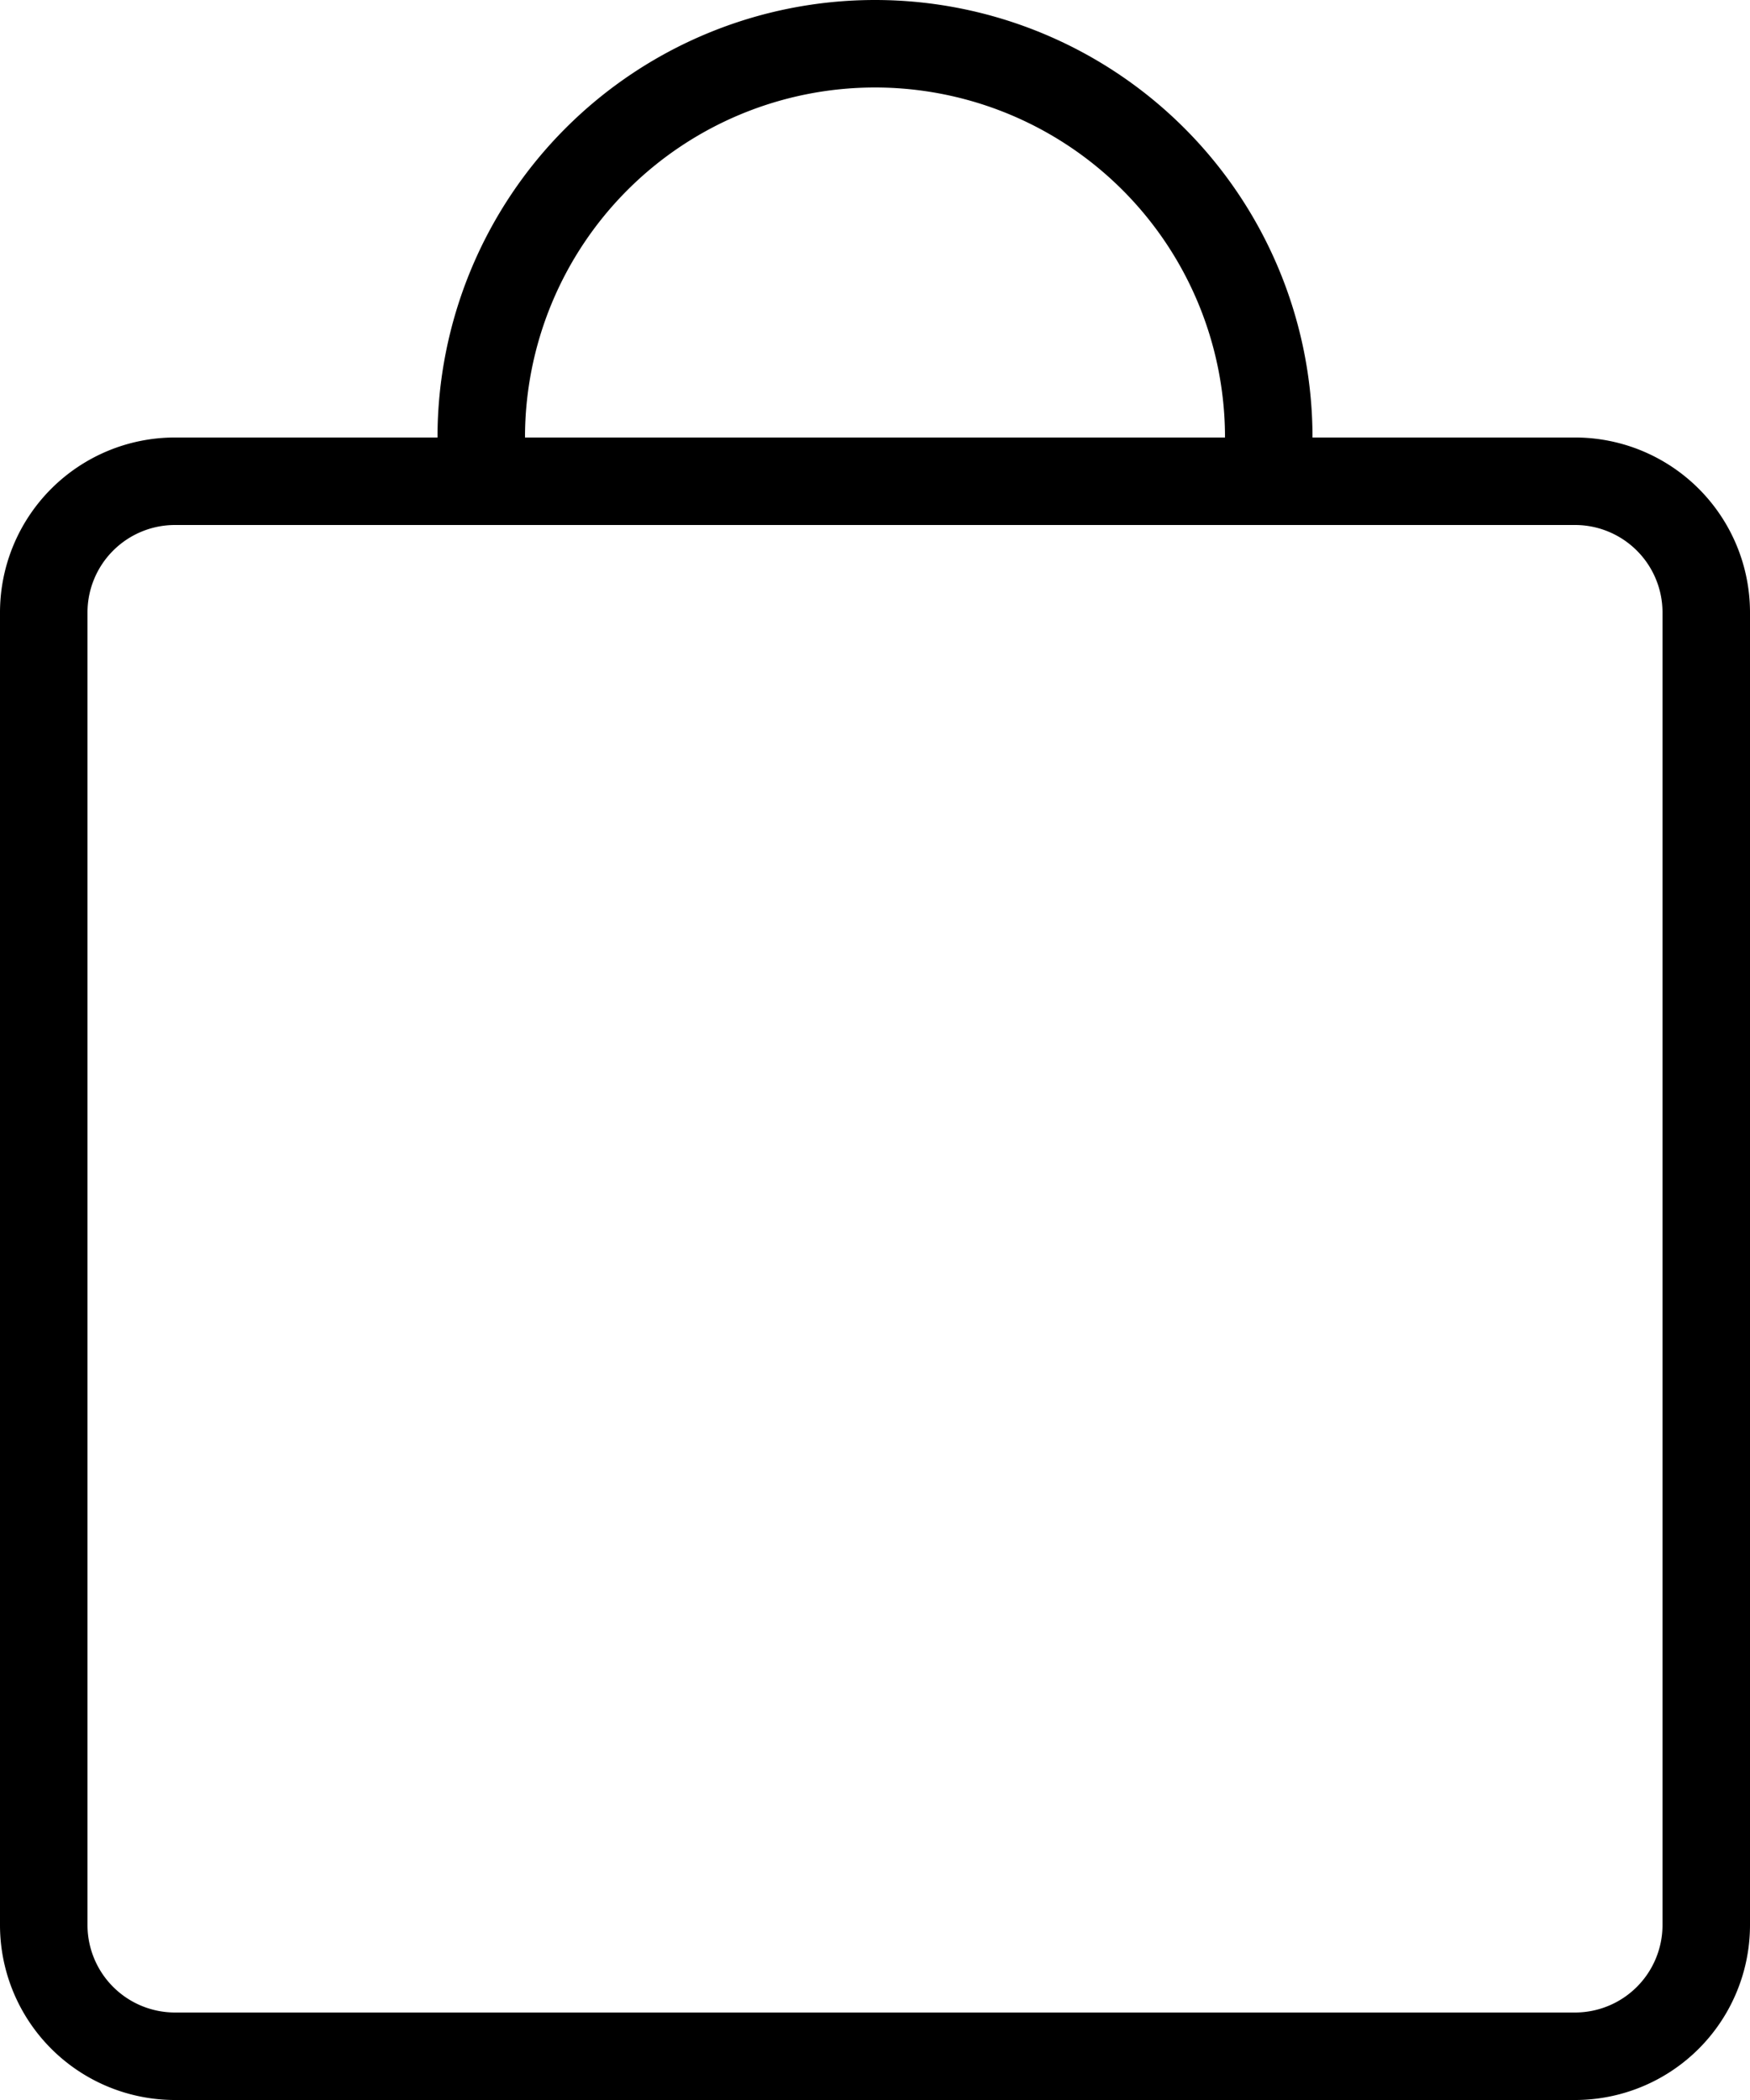 <svg xmlns='http://www.w3.org/2000/svg' viewBox='0 0 20 24'><path d='M18,5H15A5,5,0,0,0,5,5H2A2,2,0,0,0,0,7V22a2,2,0,0,0,2,2H18a2,2,0,0,0,2-2V7A2,2,0,0,0,18,5ZM10,1a4,4,0,0,1,4,4H6A4,4,0,0,1,10,1Zm9,21a1,1,0,0,1-1,1H2a1,1,0,0,1-1-1V7A1,1,0,0,1,2,6H18a1,1,0,0,1,1,1Z'/></svg>